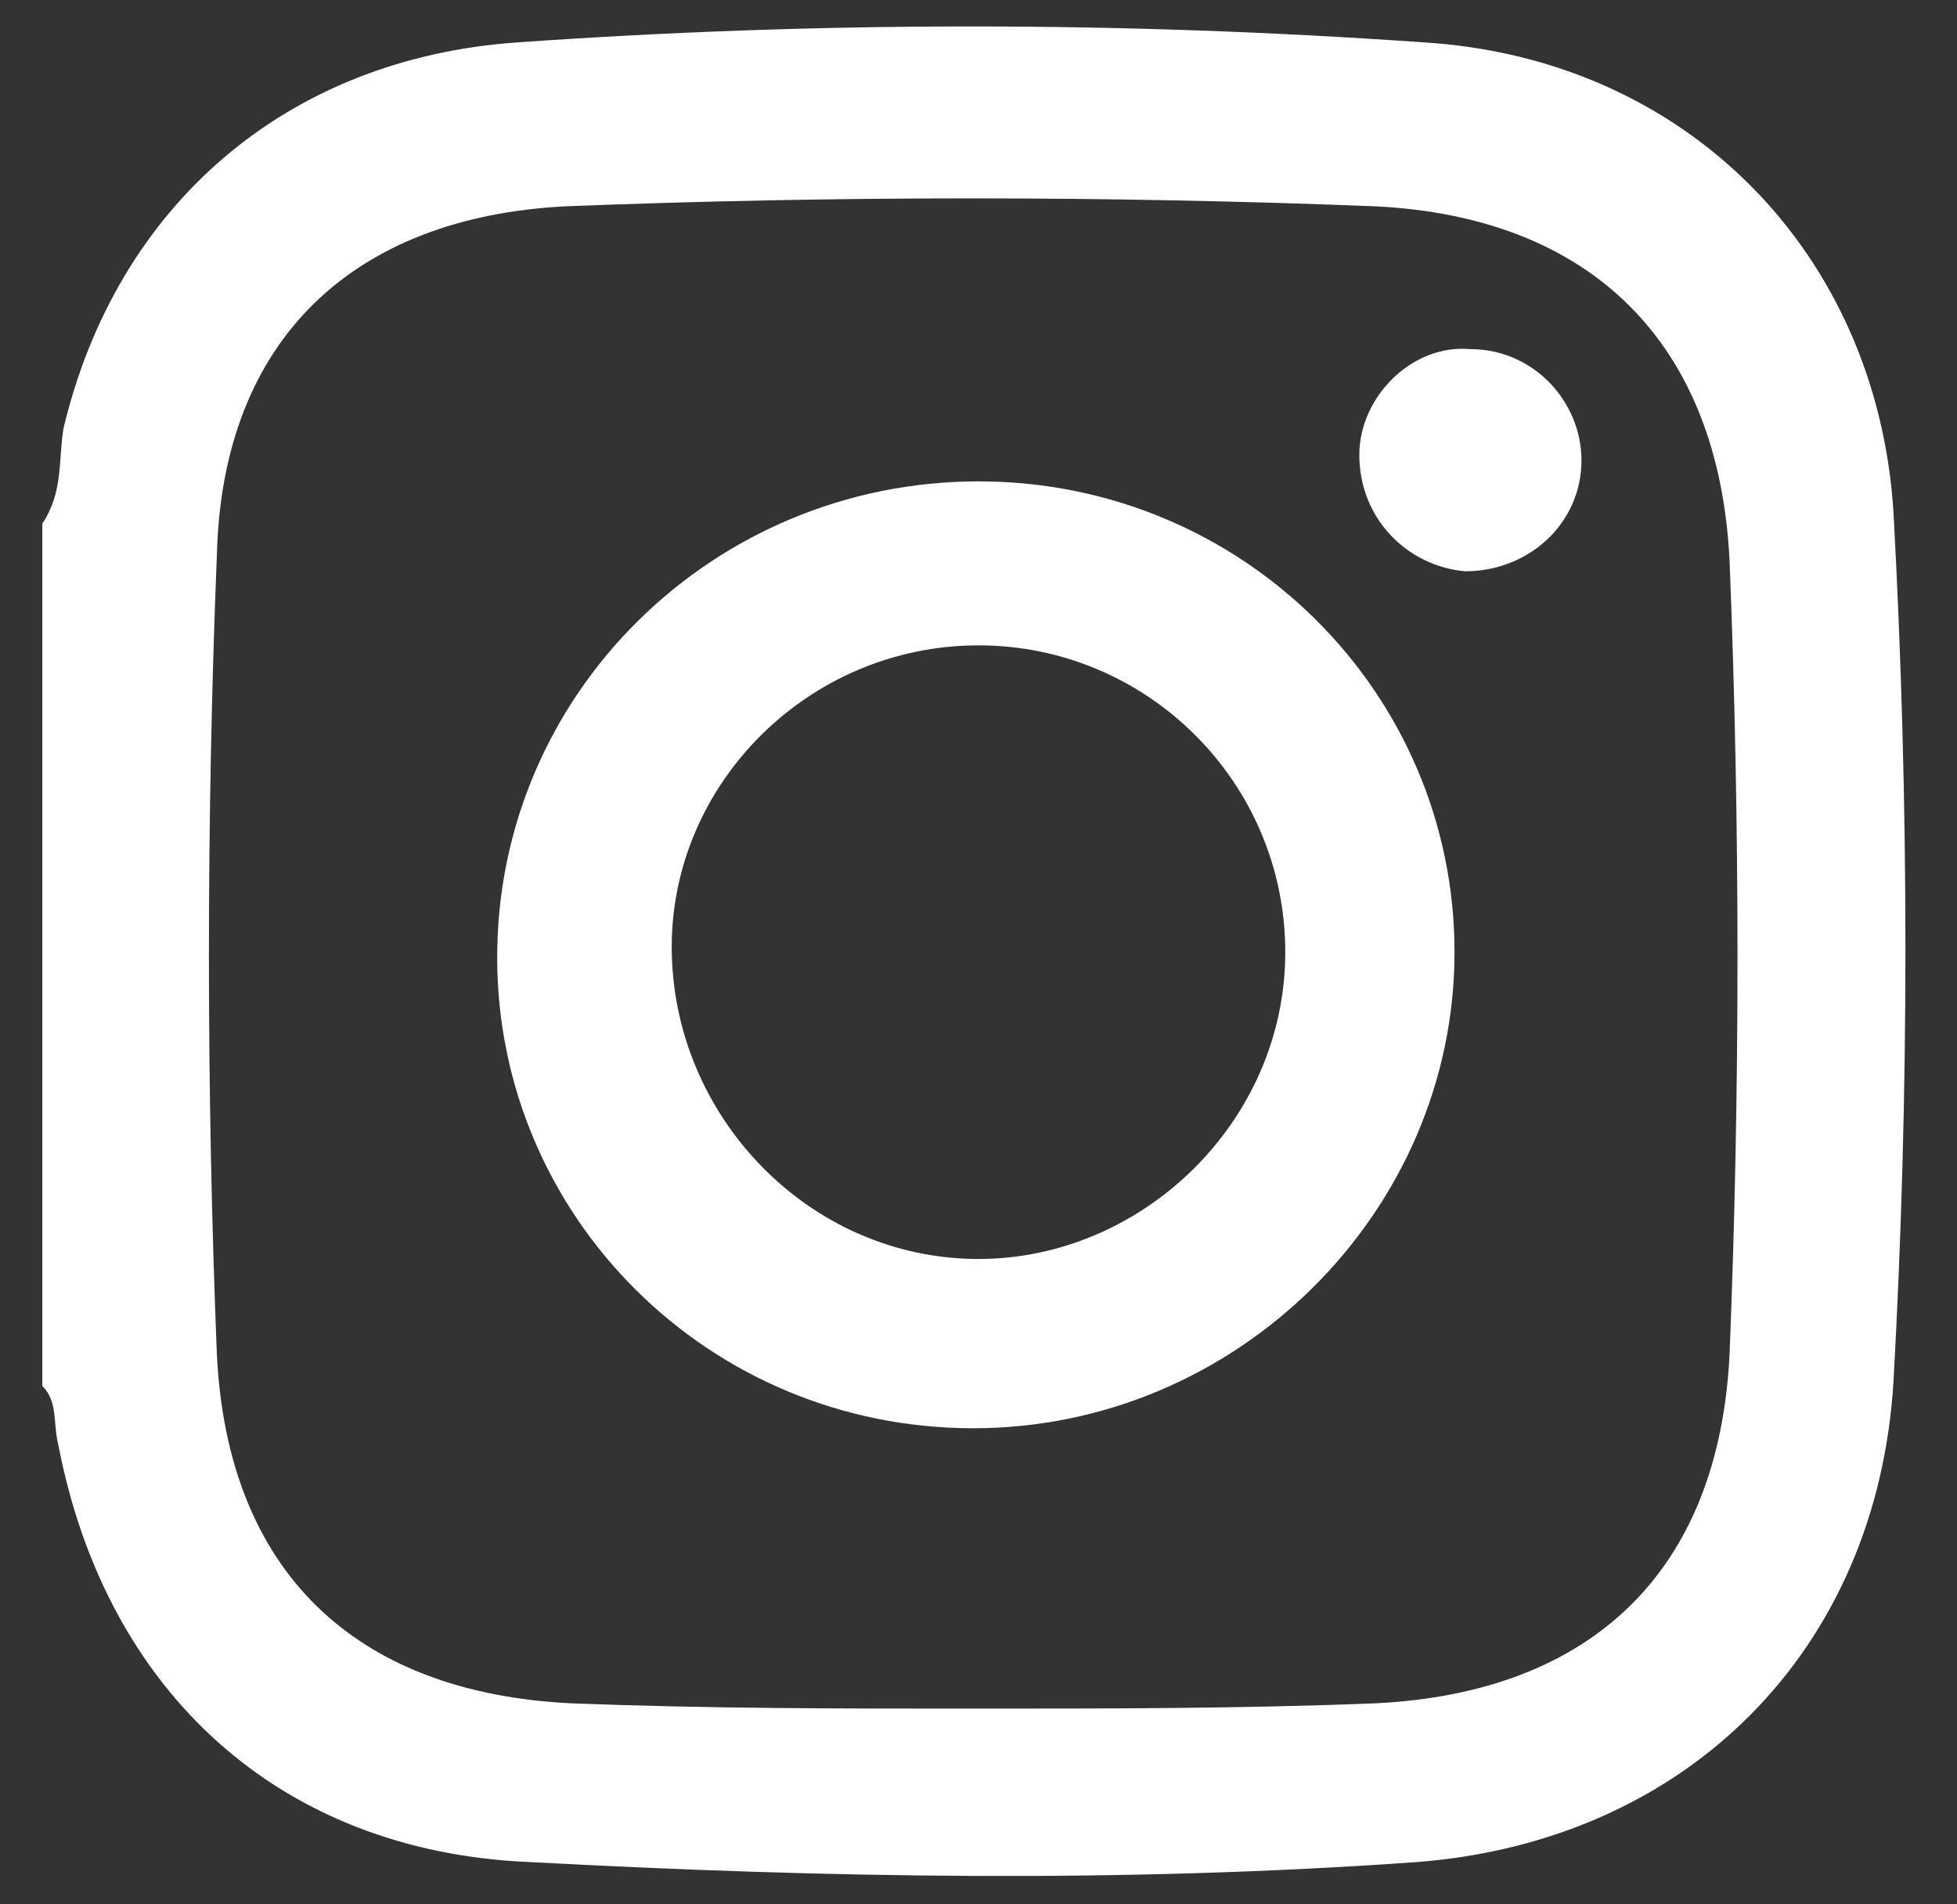 <?xml version="1.0" encoding="utf-8"?>
<!-- Generator: Adobe Illustrator 23.0.6, SVG Export Plug-In . SVG Version: 6.00 Build 0)  -->
<svg version="1.1" id="Calque_1" xmlns="http://www.w3.org/2000/svg" xmlns:xlink="http://www.w3.org/1999/xlink" x="0px" y="0px"
	 width="37px" height="36px" viewBox="0 0 37 36" style="enable-background:new 0 0 37 36;" xml:space="preserve">
<rect x="0" y="0" width="37" height="36" fill="#333333" stroke="none"/>
<style type="text/css">
	.st0{fill:#FFFFFF;}
</style>
<path class="st0" d="M0.8,9.9c0.4-0.6,0.3-1.2,0.4-1.8c1-4.2,4.2-7,8.6-7.3c5.7-0.4,11.4-0.4,17.1,0c5,0.3,8.6,4,8.9,8.9
	c0.3,5.5,0.3,11,0,16.4c-0.3,5.1-3.9,8.7-9,9.1c-5.6,0.4-11.2,0.3-16.8,0C5.3,35,2,32,1.1,27.3c-0.1-0.4,0-0.8-0.3-1.1V9.9z
	 M18.4,32.3c2.5,0,5.1,0,7.6-0.1c4.1-0.2,6.5-2.5,6.7-6.6c0.2-5,0.2-10,0-15c-0.2-4.1-2.6-6.5-6.7-6.7c-5.1-0.2-10.2-0.2-15.3,0
	c-4,0.2-6.5,2.5-6.6,6.6c-0.2,5-0.2,10.1,0,15.1c0.2,4.1,2.6,6.4,6.7,6.6C13.4,32.3,15.9,32.3,18.4,32.3"/>
<path class="st0" d="M18.4,27c-5,0-9-4-9-8.9c0-5,4.1-9,9.1-9c5,0,9,4,9,8.9C27.5,22.9,23.4,27,18.4,27 M24.3,18
	c0-3.2-2.6-5.8-5.8-5.8c-3.2,0-5.8,2.6-5.8,5.7c0,3.2,2.6,5.9,5.8,5.9C21.6,23.8,24.3,21.2,24.3,18"/>
<path class="st0" d="M25.7,8.6c0-1.1,1-2.1,2.1-2c1.2,0,2.1,1,2.1,2.1c0,1.2-1,2.1-2.2,2.1C26.6,10.7,25.7,9.8,25.7,8.6"/>
</svg>
